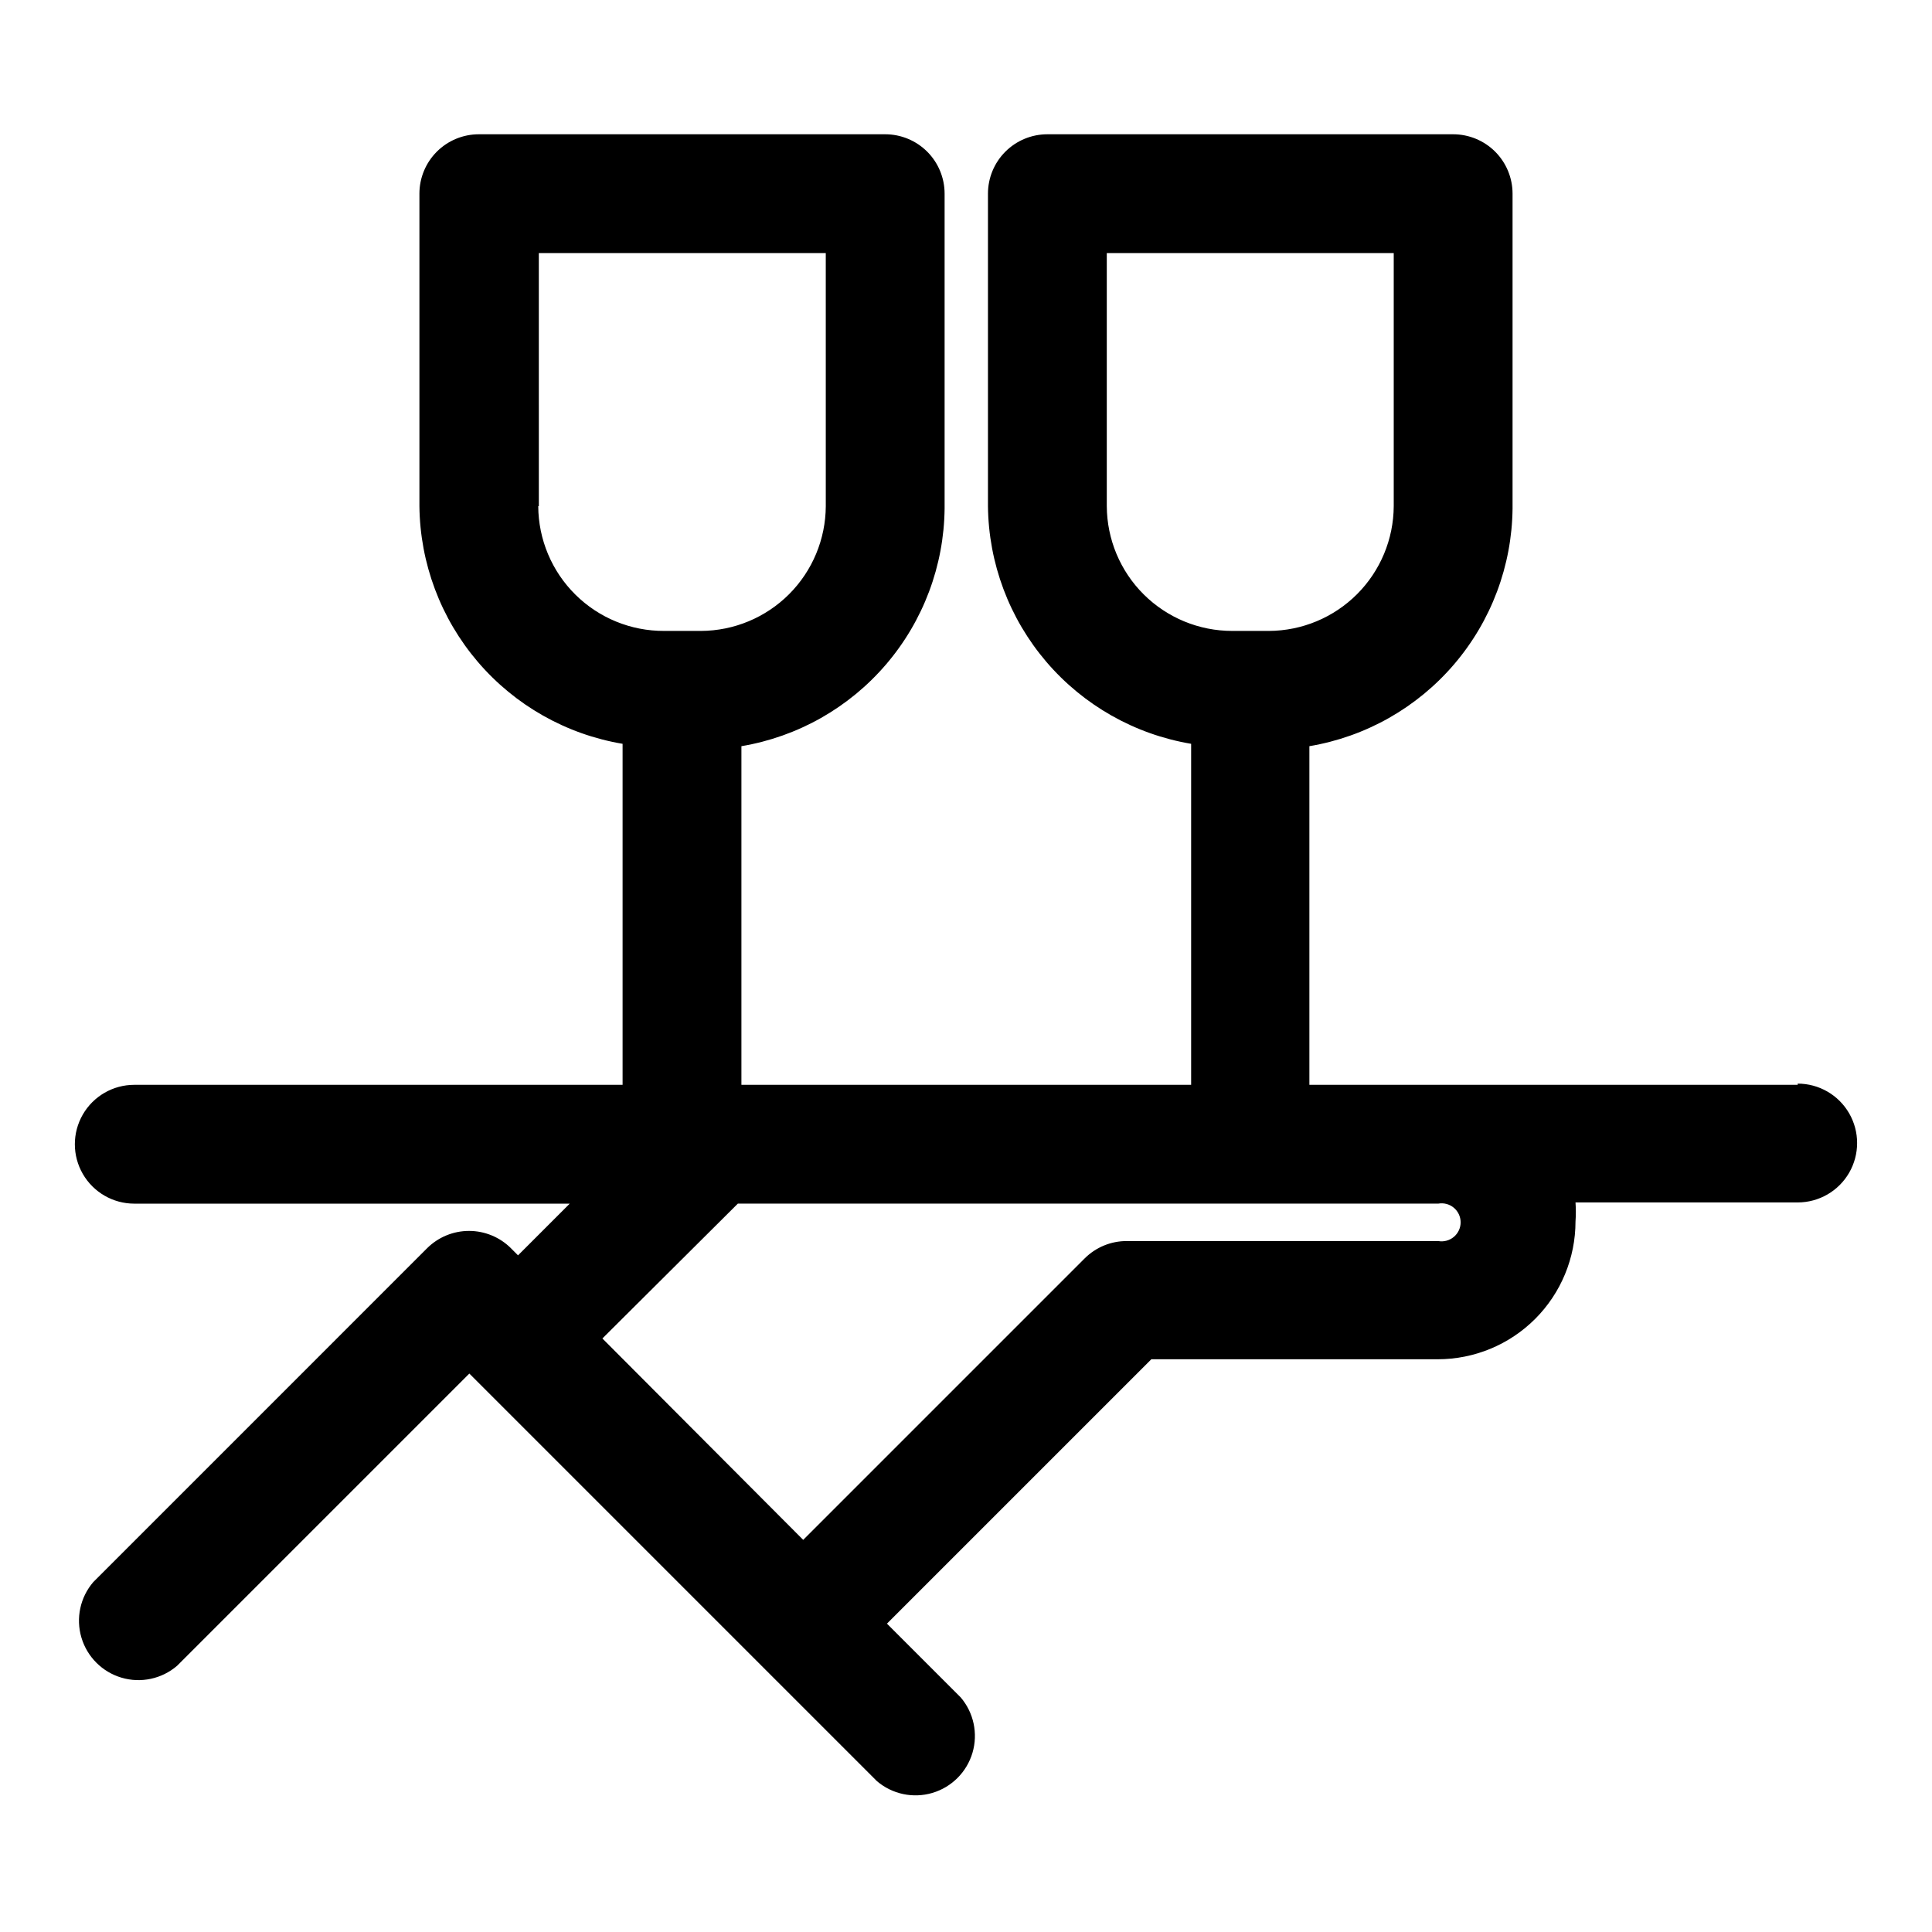 <?xml version="1.0" encoding="UTF-8"?>
<!-- Uploaded to: SVG Repo, www.svgrepo.com, Generator: SVG Repo Mixer Tools -->
<svg fill="#000000" width="800px" height="800px" version="1.1" viewBox="144 144 512 512" xmlns="http://www.w3.org/2000/svg">
 <path d="m620.41 431.49h-129.41v-89.742c14.938-2.512 28.516-10.195 38.359-21.711 9.844-11.512 15.324-26.121 15.484-41.266v-83.445c0-4.176-1.66-8.18-4.609-11.133-2.953-2.949-6.961-4.609-11.133-4.609h-107.54c-4.176 0-8.18 1.66-11.133 4.609-2.949 2.953-4.609 6.957-4.609 11.133v82.816c0.16 15.145 5.641 29.754 15.484 41.266s23.422 19.199 38.359 21.711v90.371h-119.18v-89.742c14.938-2.512 28.52-10.195 38.363-21.711 9.844-11.512 15.324-26.121 15.484-41.266v-83.445c0-4.176-1.66-8.18-4.613-11.133-2.953-2.949-6.957-4.609-11.133-4.609h-107.69c-4.176 0-8.18 1.66-11.133 4.609-2.953 2.953-4.613 6.957-4.613 11.133v82.816c0.16 15.145 5.641 29.754 15.484 41.266s23.422 19.199 38.359 21.711v90.371h-129.41c-5.625 0-10.824 3-13.637 7.871s-2.812 10.871 0 15.742c2.812 4.871 8.012 7.875 13.637 7.875h115.4l-13.699 13.699-1.891-1.891 0.004-0.004c-2.949-2.93-6.941-4.578-11.098-4.578-4.16 0-8.152 1.648-11.102 4.578l-88.48 88.484c-3.473 4.051-4.652 9.586-3.141 14.703 1.516 5.117 5.516 9.121 10.633 10.633 5.117 1.516 10.652 0.332 14.707-3.137l77.461-77.461 108 108c4.055 3.469 9.59 4.652 14.707 3.137 5.117-1.512 9.117-5.516 10.633-10.633 1.512-5.117 0.328-10.652-3.141-14.703l-19.523-19.523 70.062-70.062h75.887c9.688 0 18.977-3.848 25.828-10.695 6.848-6.852 10.695-16.141 10.695-25.828 0.121-1.68 0.121-3.363 0-5.039h58.883c5.625 0 10.824-3 13.637-7.871 2.812-4.871 2.812-10.875 0-15.746-2.812-4.871-8.012-7.871-13.637-7.871zm-183.1-153.35v-67.07h76.043v67.07c-0.043 8.754-3.539 17.141-9.73 23.332s-14.574 9.688-23.332 9.73h-9.762c-8.781 0-17.207-3.481-23.434-9.676-6.227-6.195-9.742-14.605-9.785-23.387zm-150.51 0-0.004-67.07h76.043l0.004 67.07c-0.043 8.754-3.539 17.141-9.73 23.332-6.191 6.191-14.578 9.688-23.332 9.73h-9.762c-8.812 0.039-17.277-3.418-23.535-9.621-6.262-6.199-9.801-14.633-9.844-23.441zm238.36 194.75h-82.5c-4.184-0.023-8.207 1.617-11.176 4.566l-74.625 74.625-53.219-53.371 35.898-35.738h185.62c1.469-0.266 2.977 0.137 4.121 1.094 1.145 0.957 1.805 2.371 1.805 3.863 0 1.492-0.66 2.906-1.805 3.863-1.145 0.957-2.652 1.359-4.121 1.098z"/>
</svg>